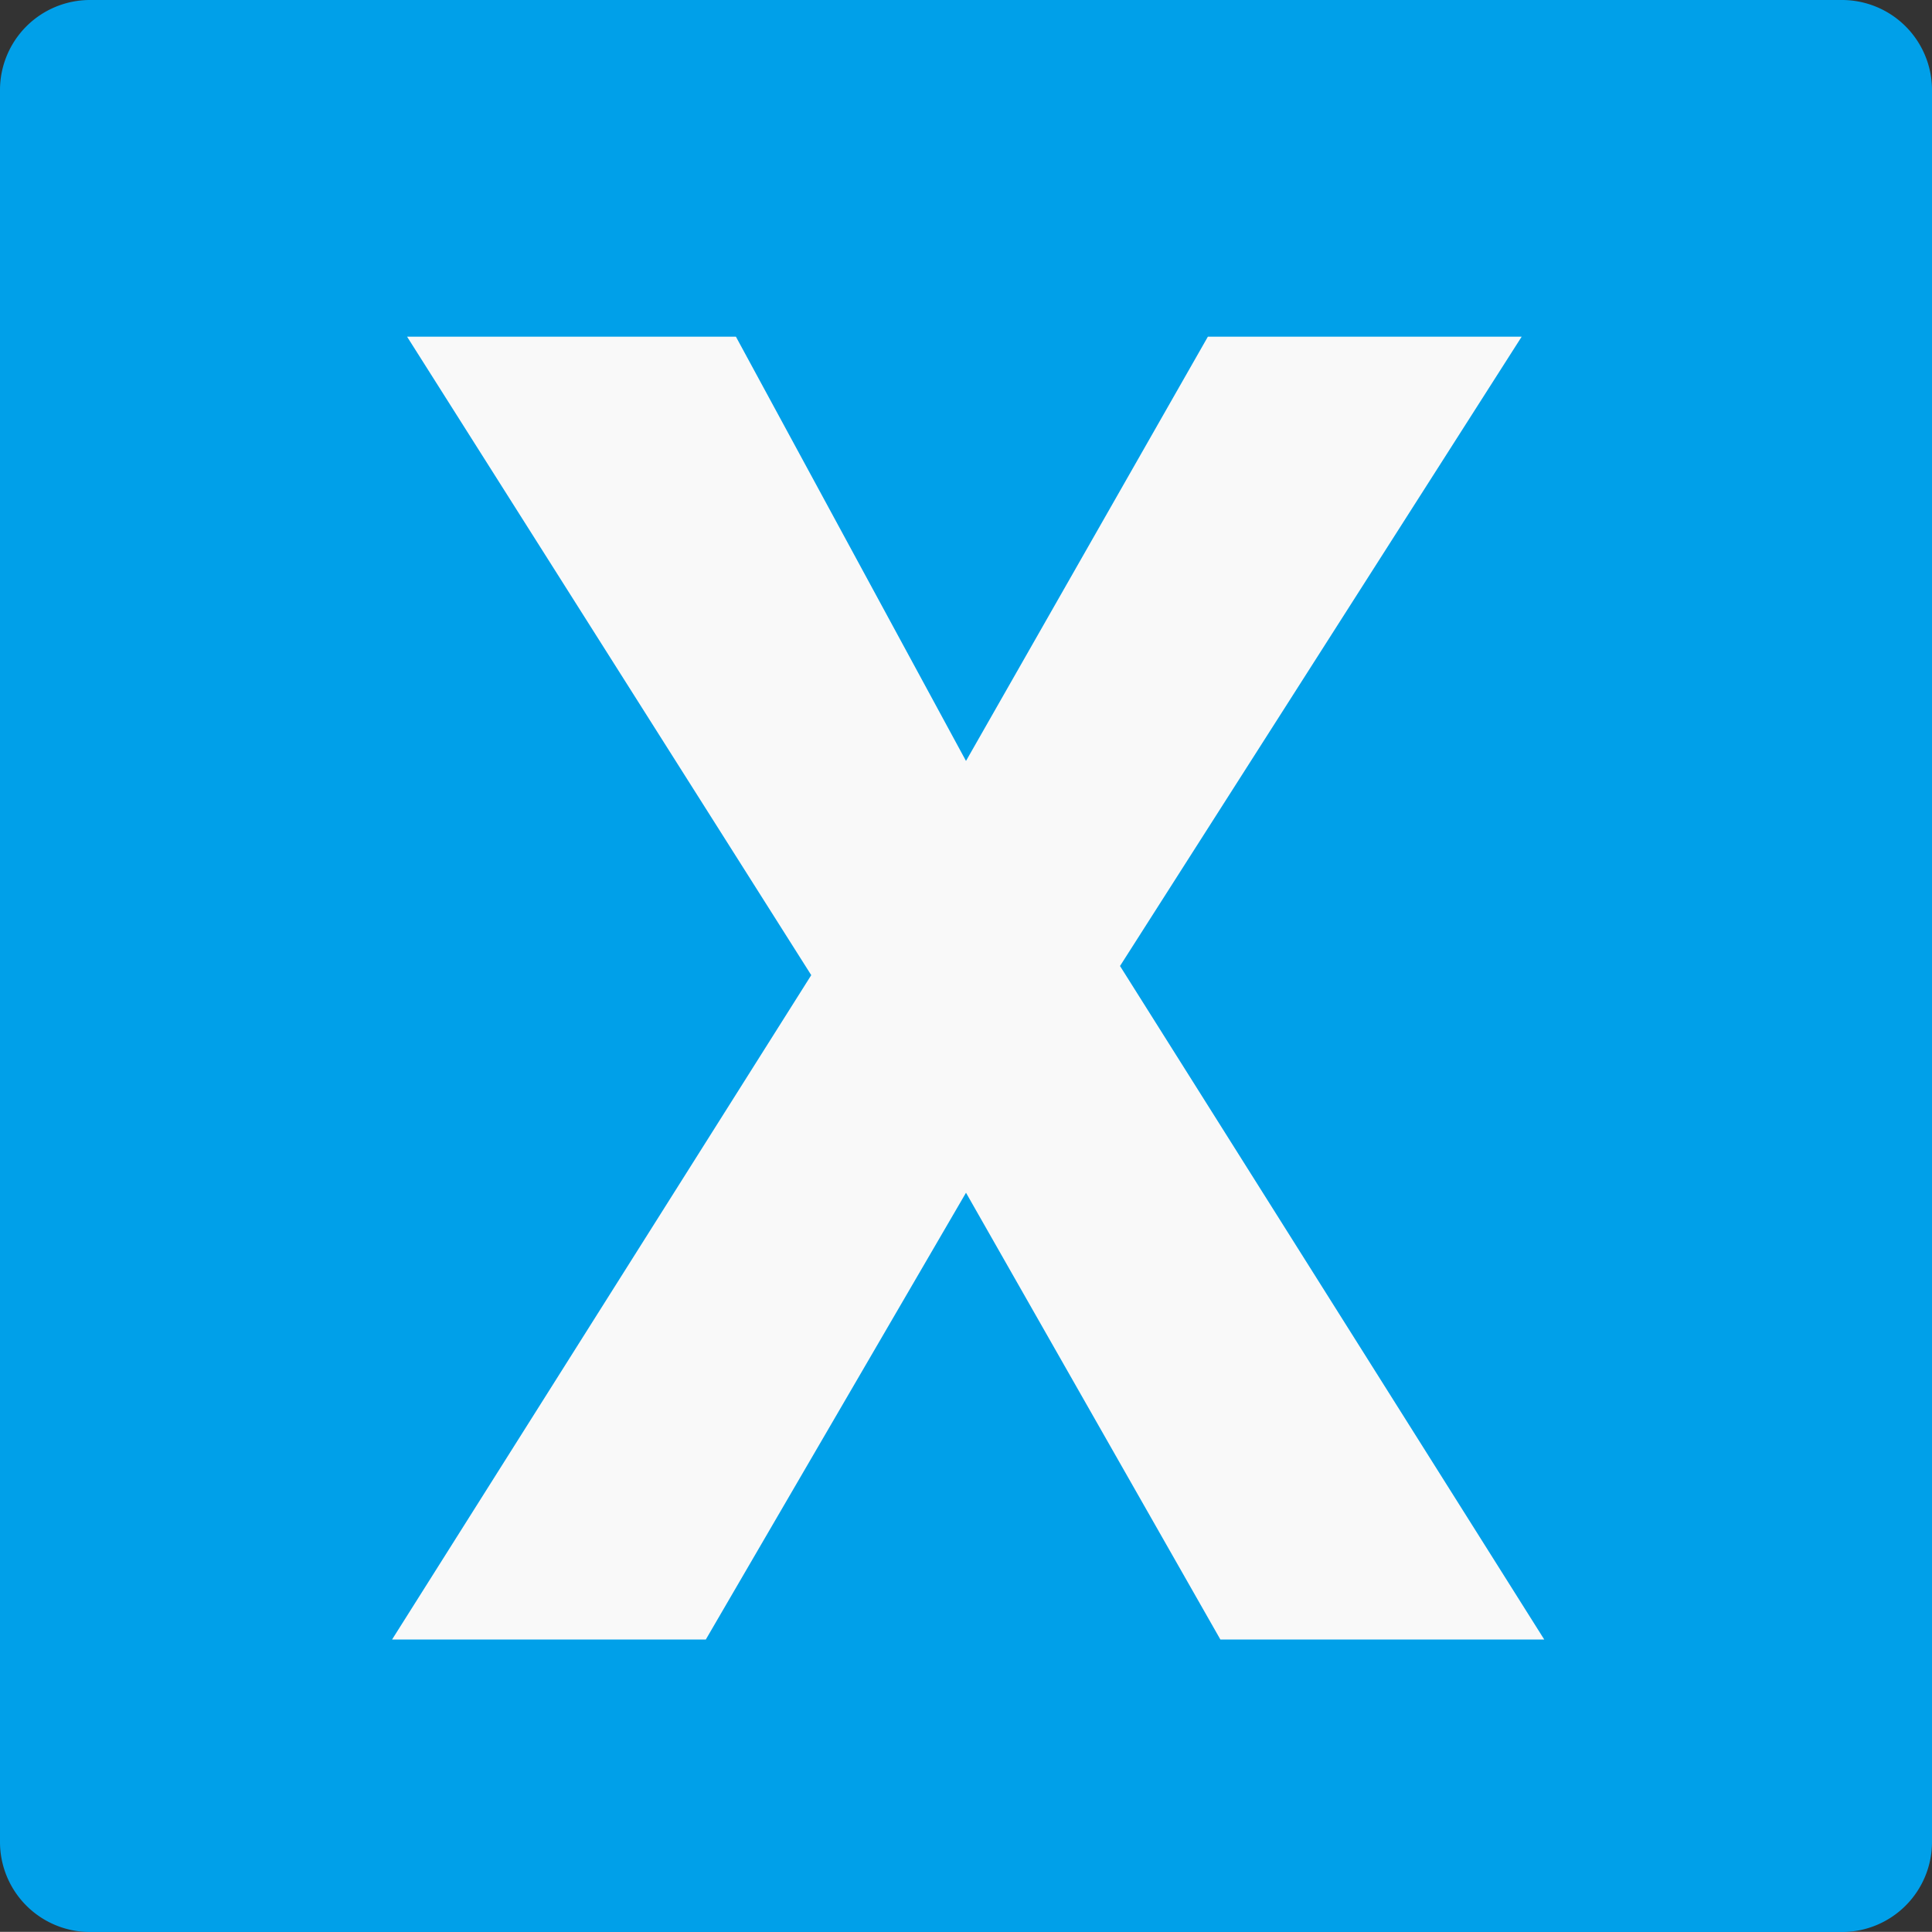 <svg id="レイヤー_2" data-name="レイヤー 2" xmlns="http://www.w3.org/2000/svg" viewBox="0 0 393 392.97"><rect x="0" y="0" width="393" height="392.97" fill="#333333" stroke="none"/><defs><style>.cls-1{fill:#00a0e9;}.cls-2{fill:#f9f9f9;}</style></defs><title>JRW_oka-X</title><path class="cls-1" d="M393,374.71A18.32,18.32,0,0,1,374.74,393H18.25A18.31,18.31,0,0,1,0,374.71V18.25A18.31,18.31,0,0,1,18.25,0H374.74A18.32,18.32,0,0,1,393,18.25Z"/><polygon class="cls-2" points="82.81 68.49 149.7 68.49 196.5 154.79 245.7 68.49 309.53 68.49 227.83 196.5 314.13 333.51 248.25 333.51 196.5 242.62 143.57 333.51 79.75 333.51 165.02 198.36 82.81 68.49"/></svg>